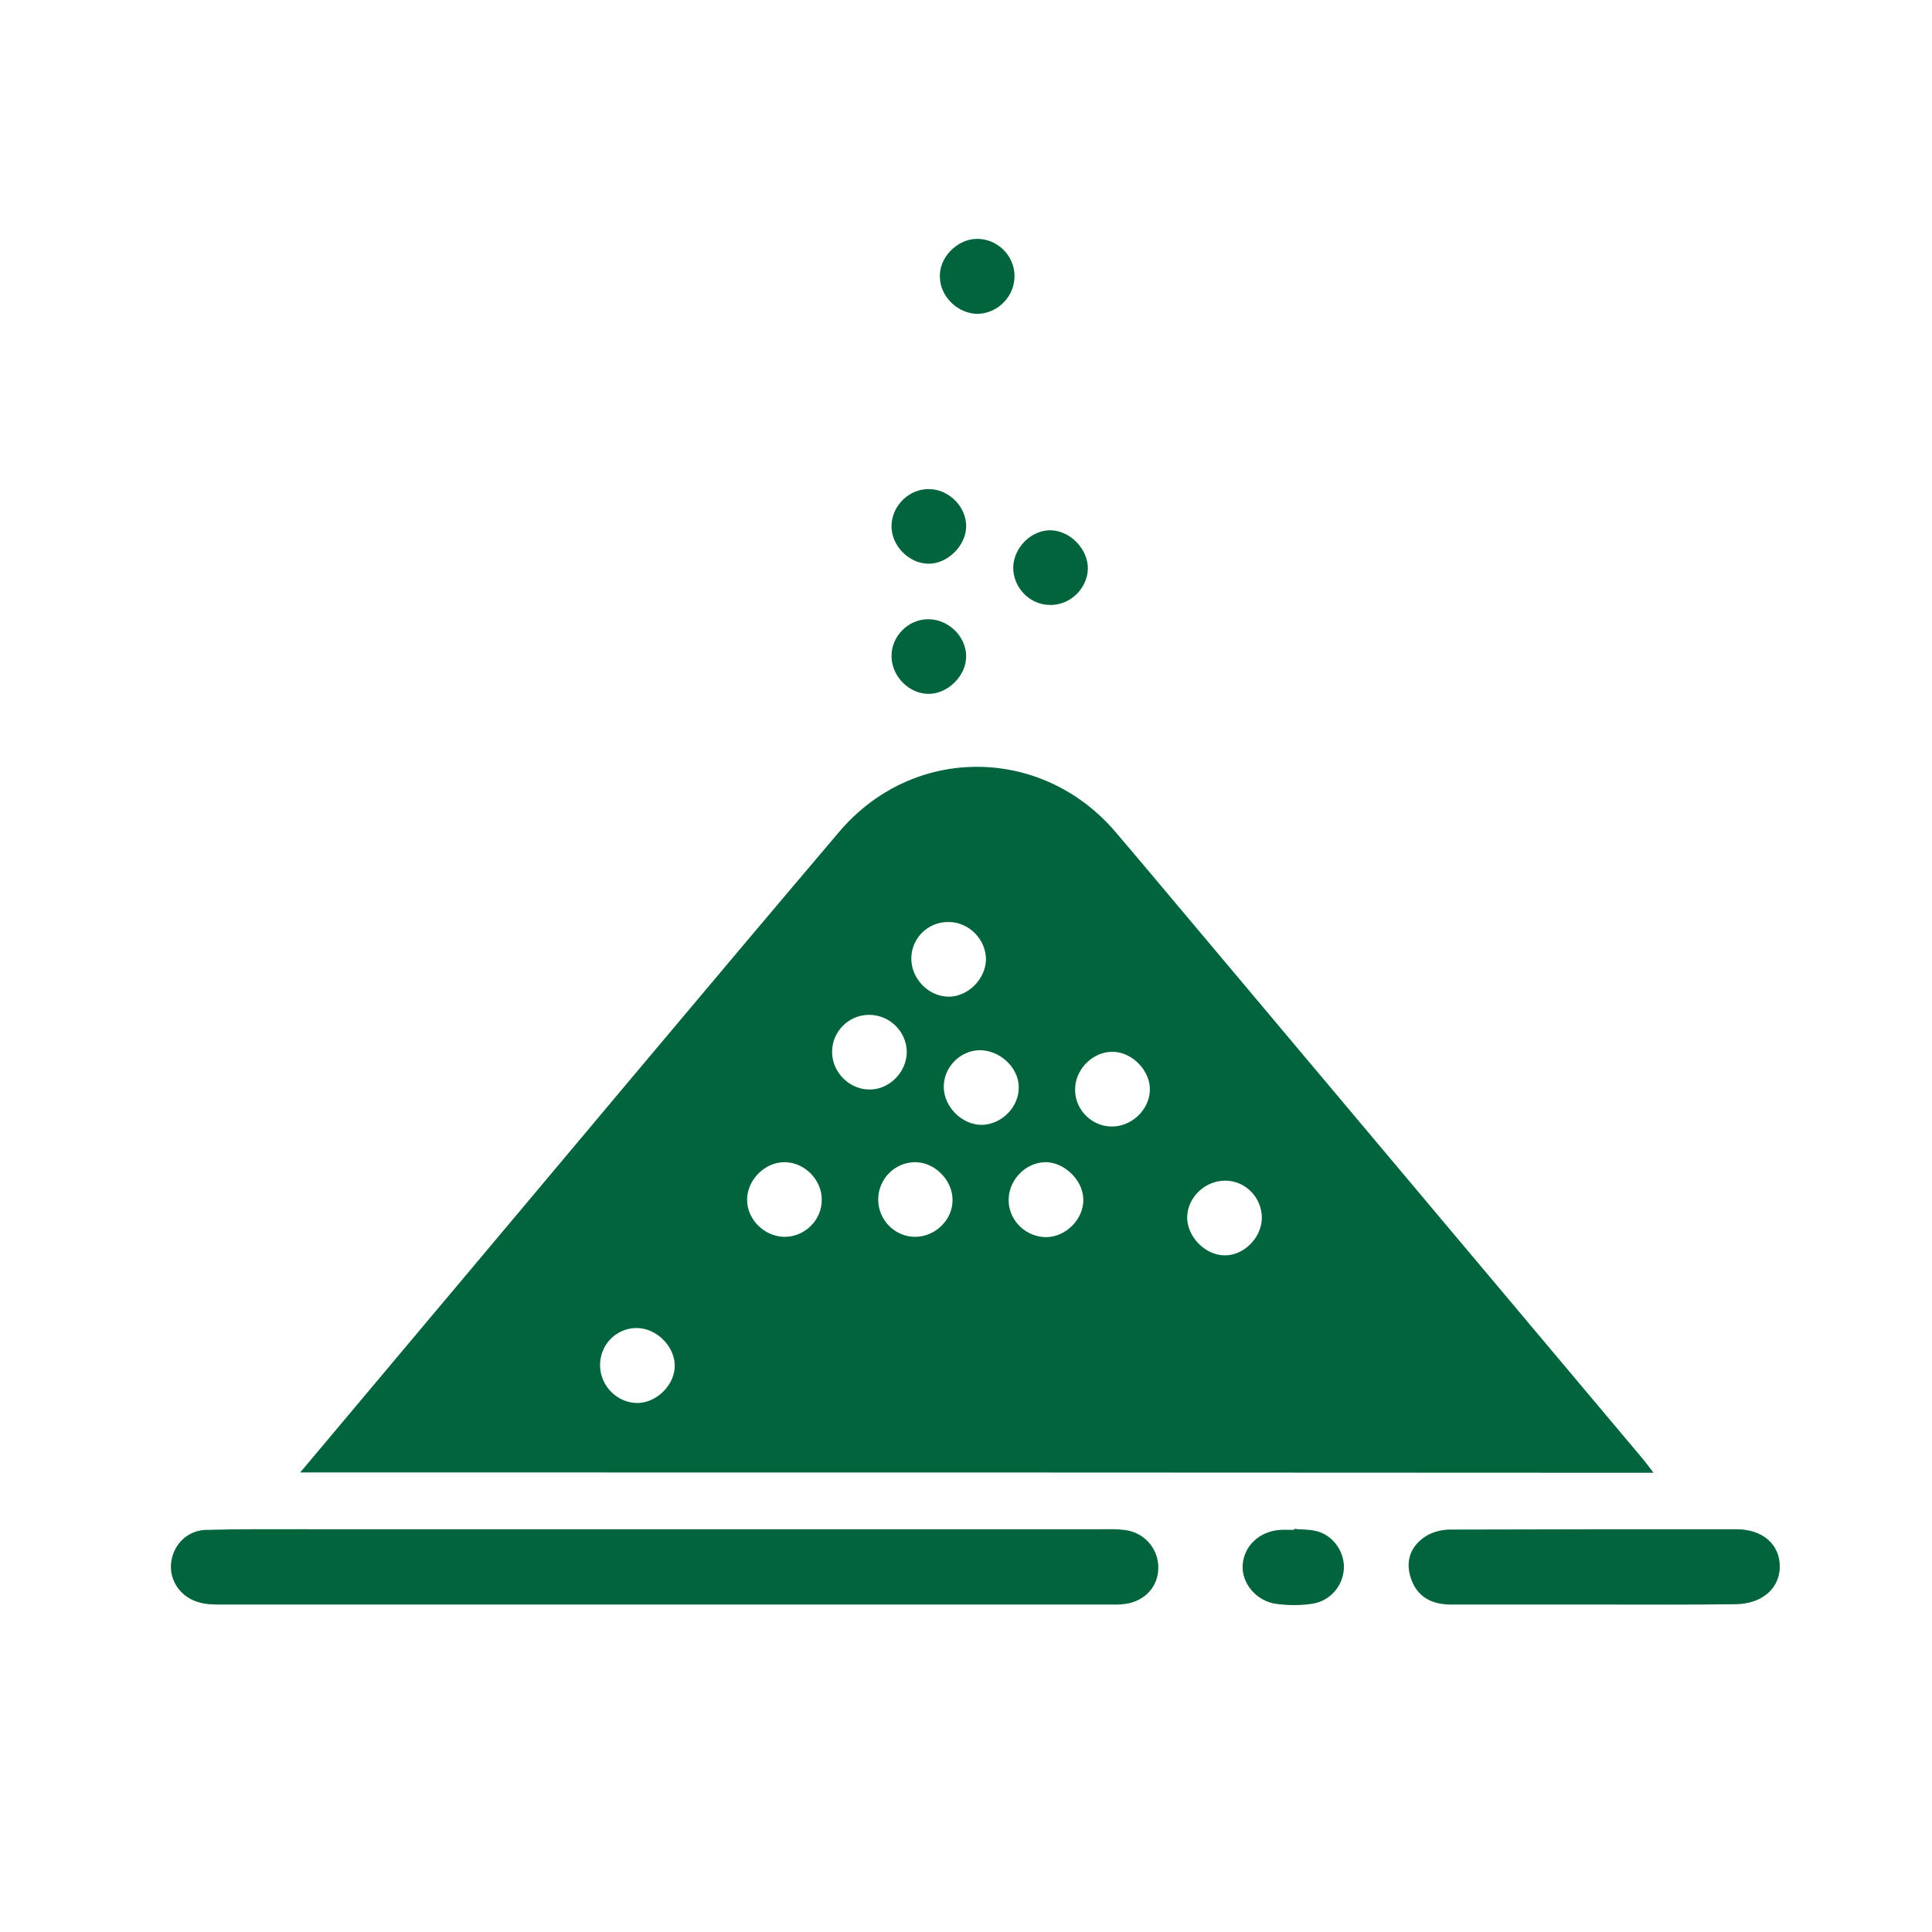 <?xml version="1.0" encoding="utf-8"?>
<!-- Generator: Adobe Illustrator 23.0.0, SVG Export Plug-In . SVG Version: 6.00 Build 0)  -->
<svg version="1.1" id="Layer_1" xmlns="http://www.w3.org/2000/svg" xmlns:xlink="http://www.w3.org/1999/xlink" x="0px" y="0px"
	 viewBox="0 0 595.3 595.3" style="enable-background:new 0 0 595.3 595.3;" xml:space="preserve">
<style type="text/css">
	.st0{fill:#01643C;}
</style>
<path class="st0" d="M92.5,453.7c12.2-14.5,23.7-28.2,35.2-41.9c43.6-51.8,87-103.8,130.8-155.4c22.9-27.1,62.9-26.7,85.6,0.4
	c5.6,6.6,11.2,13.2,16.8,19.9c48.4,57.5,96.7,115.1,145.1,172.6c1,1.2,2,2.5,3.5,4.5C370.4,453.7,232.2,453.7,92.5,453.7z
	 M303.8,295.8c0.1-6.2-5.1-11.6-11.3-11.7c-6.4-0.2-11.6,4.8-11.7,11.1c-0.1,6.2,5.1,11.7,11.2,11.9
	C298,307.3,303.6,301.9,303.8,295.8z M241.7,358.1c-6.1,0-11.5,5.5-11.5,11.6c0,6.1,5.4,11.4,11.6,11.4c6.3,0,11.5-5.3,11.4-11.5
	C253.2,363.5,247.9,358.1,241.7,358.1z M279.4,323.9c-0.2-6.3-5.5-11.3-11.8-11.2c-6.3,0.1-11.4,5.4-11.2,11.7
	c0.1,6.2,5.6,11.5,11.8,11.3C274.3,335.6,279.5,330.1,279.4,323.9z M342.1,347.1c6.2,0.3,11.9-4.8,12.2-11c0.3-6-5.3-11.9-11.3-12
	c-5.9-0.2-11.3,4.9-11.7,10.8C330.8,341.3,335.8,346.8,342.1,347.1z M282,358.1c-6.3,0-11.4,5.2-11.4,11.5c0,6.3,5.1,11.5,11.4,11.5
	c6.2,0,11.6-5.3,11.5-11.4C293.5,363.6,288,358.1,282,358.1z M388.8,375.4c0.1-6.3-5-11.6-11.2-11.6c-6.2-0.1-11.7,5.1-11.8,11.2
	c-0.1,5.9,5.4,11.7,11.4,11.8C383.1,387,388.7,381.5,388.8,375.4z M207.9,420.5c-0.2-6-5.9-11.4-11.9-11.3
	c-6.3,0.1-11.3,5.3-11.1,11.8c0.2,6.3,5.5,11.4,11.7,11.3C202.6,432.1,208.1,426.5,207.9,420.5z M333.8,369.4
	c-0.2-6-6.1-11.5-12-11.3c-6.2,0.3-11.3,5.9-11,12.2c0.3,6.1,5.5,10.9,11.6,10.9C328.6,381.1,334,375.5,333.8,369.4z M313.9,334.8
	c-0.1-5.9-5.9-11.3-12.1-11.2c-6,0.1-11.1,5.3-11,11.4c0.1,6.1,5.6,11.6,11.7,11.6C308.7,346.5,314.1,341,313.9,334.8z"/>
<path class="st0" d="M204.9,471.2c44.9,0,89.9,0,134.8,0c2.2,0,4.4-0.1,6.6,0.2c6,0.6,10.4,5.4,10.6,11.2c0.2,6-3.9,10.7-10.1,11.6
	c-1.8,0.3-3.6,0.2-5.4,0.2c-91.1,0-182.2,0-273.2,0c-2.2,0-4.5,0-6.6-0.6c-5.7-1.4-9.4-6.5-8.9-12c0.5-5.6,4.8-10.2,10.7-10.4
	c10.7-0.3,21.4-0.2,32-0.2C131.9,471.2,168.4,471.2,204.9,471.2z"/>
<path class="st0" d="M491.1,494.4c-14.7,0-29.4,0-44.1,0c-6,0-10.6-2.5-12.4-8.5c-1.6-5.2,0.2-9.7,4.8-12.6c2.1-1.3,4.9-2,7.4-2
	c29.4-0.1,58.8-0.1,88.3-0.1c8.1,0,13.4,4.8,13.3,11.6c-0.1,6.7-5.5,11.4-13.6,11.5C520.1,494.5,505.6,494.4,491.1,494.4z"/>
<path class="st0" d="M398.7,471.1c2.2,0.2,4.4,0.1,6.6,0.6c5.2,1.1,8.9,6.1,8.8,11.4c-0.2,5.5-4.2,10.3-10,11.1
	c-3.5,0.5-7.2,0.5-10.8,0c-6.2-0.8-10.8-6.4-10.4-12c0.4-5.9,5.2-10.4,11.6-10.8c1.4-0.1,2.8,0,4.2,0
	C398.7,471.2,398.7,471.2,398.7,471.1z"/>
<path class="st0" d="M286,190.8c6.2,0,11.6,5.2,11.7,11.3c0.1,6-5.5,11.6-11.4,11.7c-6.1,0.1-11.5-5.3-11.6-11.5
	C274.6,196.1,279.8,190.8,286,190.8z"/>
<path class="st0" d="M300.9,73.6c6.3-0.1,11.6,5,11.7,11.3c0.1,6.3-5,11.6-11.2,11.8c-6.1,0.1-11.7-5.2-11.8-11.3
	C289.3,79.4,294.9,73.7,300.9,73.6z"/>
<path class="st0" d="M335.2,175.3c-0.2,6.2-5.6,11.3-11.8,11.1c-6.3-0.1-11.3-5.5-11.2-11.7c0.2-6.1,5.7-11.5,11.7-11.3
	C329.9,163.6,335.3,169.3,335.2,175.3z"/>
<path class="st0" d="M286,173.7c-6-0.1-11.4-5.6-11.3-11.7c0.1-6.2,5.4-11.4,11.6-11.3c6.2,0.1,11.5,5.5,11.4,11.6
	C297.6,168.2,291.9,173.8,286,173.7z"/>
</svg>
